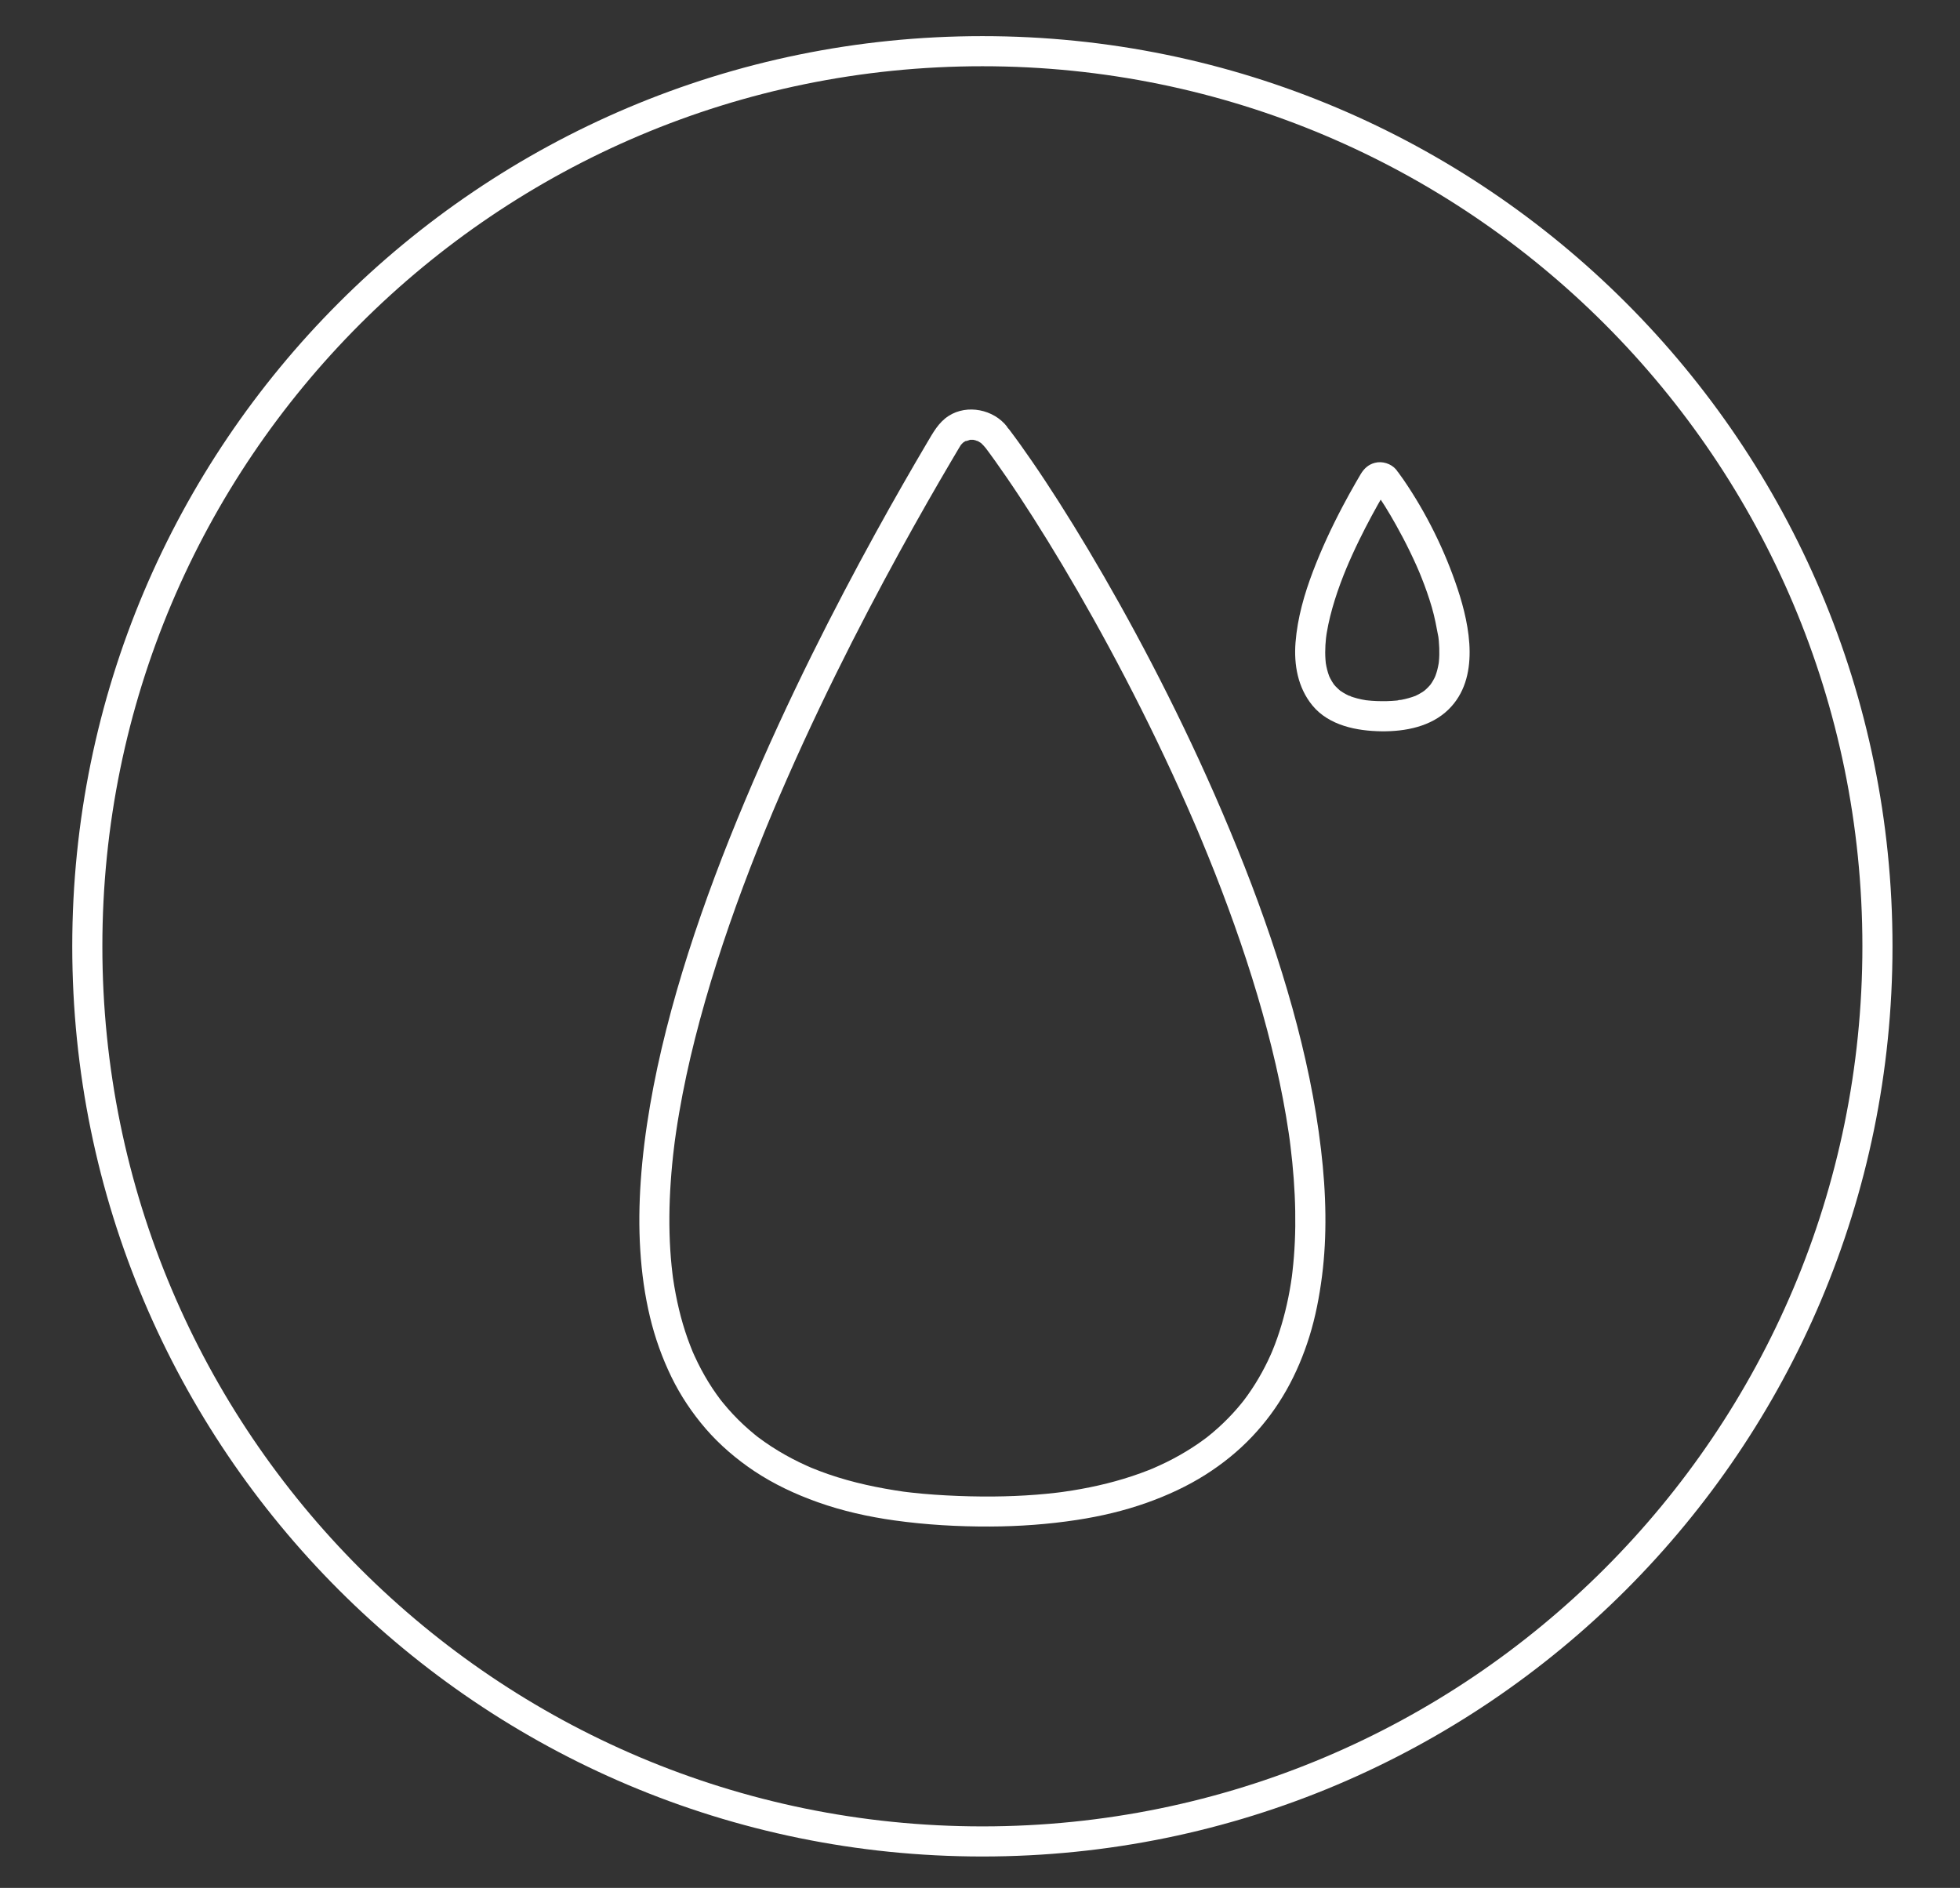 <svg width="651" height="627" viewBox="0 0 651 627" fill="none" xmlns="http://www.w3.org/2000/svg">
<rect x="0" y="0" width="651" height="627" fill="#333333" stroke="none"/>
<path d="M326.29 611.58C490.479 611.58 623.58 478.479 623.58 314.29C623.58 150.101 490.479 17 326.29 17C162.101 17 29 150.101 29 314.29C29 478.479 162.101 611.58 326.29 611.58Z" stroke="white" stroke-width="10" stroke-miterlimit="10"/>
<path d="M334.48 141.69C330.04 135.99 321.29 134.17 315.12 138.11C311.72 140.28 309.91 143.7 307.92 147.05C305.26 151.55 302.63 156.08 300.03 160.62C296.88 166.12 293.78 171.64 290.73 177.19C287.22 183.57 283.78 189.98 280.4 196.42C276.7 203.47 273.08 210.57 269.55 217.7C265.79 225.31 262.12 232.97 258.57 240.69C254.73 249.04 251.03 257.45 247.47 265.91C243.91 274.37 240.63 282.57 237.47 291C234.31 299.43 231.34 307.93 228.6 316.5C225.91 324.92 223.45 333.41 221.28 341.98C219.18 350.29 217.36 358.67 215.91 367.12C214.46 375.57 213.39 383.911 212.81 392.361C212.29 399.951 212.18 407.59 212.66 415.19C213.14 422.79 214.14 430.13 215.89 437.41C217.54 444.29 219.93 451.001 223.03 457.361C226.06 463.571 229.93 469.34 234.45 474.57C238.97 479.8 244.59 484.63 250.51 488.57C257.03 492.92 264.2 496.27 271.58 498.9C279.83 501.84 288.42 503.75 297.08 504.96C307.6 506.43 318.22 507.031 328.84 506.991C338.52 506.951 348.18 506.26 357.75 504.79C365.59 503.59 373.35 501.771 380.83 499.121C387.67 496.691 394.34 493.63 400.48 489.73C406.07 486.18 411.31 481.96 415.87 477.14C420.43 472.32 424.14 467.24 427.3 461.66C430.46 456.08 433.01 449.98 434.93 443.8C436.95 437.3 438.22 430.62 439.09 423.88C439.96 417.12 440.29 410.301 440.22 403.491C440.15 396.251 439.62 389.01 438.77 381.82C437.83 373.86 436.54 365.94 434.92 358.08C433.3 350.22 431.41 342.53 429.28 334.85C427.08 326.95 424.64 319.11 422.01 311.35C419.38 303.59 416.44 295.59 413.38 287.81C410.32 280.03 406.87 271.74 403.38 263.8C400.09 256.31 396.67 248.88 393.12 241.51C389.69 234.39 386.15 227.32 382.5 220.3C379.04 213.65 375.48 207.06 371.83 200.52C368.45 194.46 364.98 188.46 361.43 182.5C358.24 177.15 354.97 171.84 351.62 166.58C348.71 162.02 345.74 157.5 342.67 153.05C340.27 149.55 337.81 146.1 335.25 142.71C333.68 140.63 330.86 139.33 328.41 140.92C326.35 142.25 324.93 145.53 326.62 147.76C329.26 151.26 331.8 154.83 334.27 158.44C337.3 162.85 340.24 167.33 343.12 171.84C346.44 177.05 349.68 182.32 352.85 187.63C356.37 193.53 359.8 199.49 363.15 205.48C366.77 211.96 370.29 218.49 373.72 225.07C377.32 231.98 380.82 238.94 384.2 245.96C387.58 252.98 391.12 260.6 394.38 268.01C395.21 269.9 396.04 271.8 396.86 273.71C397.27 274.66 397.68 275.62 398.08 276.57C398.17 276.78 398.26 277 398.35 277.21C398.17 276.79 397.9 276.13 398.2 276.87C398.41 277.37 398.62 277.86 398.83 278.36C400.42 282.17 401.97 285.99 403.49 289.83C406.51 297.5 409.37 305.24 412.04 313.04C414.67 320.74 417.11 328.5 419.31 336.33C421.45 343.95 423.37 351.63 425 359.37C425.79 363.13 426.51 366.9 427.15 370.69C427.46 372.53 427.76 374.381 428.03 376.231C428.17 377.161 428.3 378.1 428.43 379.03C428.54 379.83 428.26 377.73 428.36 378.53C428.39 378.77 428.42 379.011 428.45 379.251C428.51 379.731 428.57 380.21 428.63 380.69C429.51 387.84 430.07 395.03 430.2 402.23C430.32 408.97 430.05 415.73 429.27 422.43C429.22 422.83 429.18 423.221 429.13 423.621C429.1 423.831 429.07 424.04 429.05 424.26C428.96 424.96 429.25 422.821 429.12 423.751C429 424.561 428.89 425.37 428.76 426.18C428.51 427.78 428.22 429.37 427.9 430.96C427.28 434.01 426.54 437.03 425.65 440.01C424.76 442.99 423.77 445.84 422.6 448.67C422.52 448.85 422.45 449.04 422.37 449.22C422.09 449.89 422.9 447.98 422.61 448.65C422.45 449.01 422.3 449.381 422.14 449.741C421.83 450.431 421.51 451.12 421.19 451.81C420.55 453.15 419.87 454.47 419.16 455.77C417.73 458.38 416.15 460.91 414.42 463.34C413.98 463.95 413.53 464.56 413.08 465.16C412.63 465.76 413.32 464.85 413.45 464.68C413.33 464.83 413.21 464.99 413.09 465.14C412.85 465.45 412.6 465.75 412.36 466.06C411.42 467.21 410.45 468.34 409.44 469.43C407.38 471.67 405.17 473.781 402.84 475.751C402.24 476.261 401.64 476.751 401.02 477.241C400.88 477.351 400.74 477.46 400.61 477.56C400.03 478.02 401.7 476.73 401 477.26C400.67 477.51 400.34 477.761 400.01 478.001C398.74 478.941 397.45 479.84 396.12 480.69C393.35 482.49 390.47 484.12 387.51 485.58C385.98 486.34 384.42 487.03 382.86 487.72C382.2 488.01 384.12 487.2 383.24 487.56C383.06 487.64 382.87 487.71 382.69 487.79C382.26 487.97 381.83 488.14 381.4 488.31C380.56 488.64 379.71 488.96 378.85 489.27C371.5 491.94 363.87 493.78 356.16 495.02C355.1 495.19 354.04 495.351 352.97 495.501C352.75 495.531 351.85 495.65 352.8 495.53C353.75 495.41 352.84 495.53 352.62 495.55C352.05 495.62 351.48 495.69 350.92 495.76C348.67 496.03 346.42 496.24 344.16 496.42C339.4 496.79 334.62 496.98 329.84 497.02C324.65 497.06 319.46 496.93 314.27 496.65C311.72 496.51 309.17 496.341 306.62 496.111C305.39 496.001 304.16 495.881 302.93 495.741C302.35 495.681 301.77 495.61 301.19 495.54C300.92 495.51 300.66 495.47 300.39 495.44C300.26 495.42 300.13 495.41 299.99 495.39C299.15 495.28 300.1 495.4 300.4 495.45C291.8 494.21 283.31 492.45 275.09 489.6C273.26 488.96 271.44 488.28 269.65 487.54C269.45 487.46 269.25 487.37 269.05 487.29C268.77 487.18 270.29 487.82 269.36 487.42C268.91 487.22 268.45 487.02 268 486.82C267.17 486.45 266.35 486.06 265.53 485.67C262.29 484.1 259.15 482.331 256.14 480.371C254.68 479.421 253.25 478.411 251.86 477.371C251.71 477.251 251.56 477.14 251.4 477.02C251.24 476.9 252.49 477.87 251.73 477.28C251.38 477 251.04 476.73 250.69 476.45C250.06 475.94 249.43 475.411 248.82 474.871C246.33 472.711 243.99 470.38 241.82 467.9C241.28 467.28 240.75 466.66 240.23 466.02C239.98 465.71 239.73 465.41 239.49 465.1C239.38 464.96 239.27 464.81 239.15 464.67C238.83 464.28 239.75 465.46 239.65 465.32C239.56 465.2 239.47 465.08 239.37 464.96C238.41 463.68 237.48 462.38 236.59 461.04C234.81 458.34 233.2 455.521 231.77 452.611C231.41 451.871 231.05 451.13 230.71 450.38C230.55 450.02 230.38 449.66 230.22 449.29C230.15 449.12 230.07 448.95 230 448.78C229.96 448.7 229.93 448.61 229.89 448.53C229.57 447.8 230.33 449.6 230.14 449.13C229.54 447.61 228.92 446.1 228.38 444.56C227.26 441.39 226.31 438.16 225.53 434.89C224.75 431.62 224.07 428.12 223.57 424.69C223.52 424.37 223.33 422.92 223.47 423.98C223.61 425.04 223.41 423.47 223.37 423.17C223.26 422.28 223.16 421.381 223.07 420.491C222.89 418.711 222.74 416.92 222.63 415.14C222.16 407.61 222.26 400.05 222.78 392.52C223.05 388.57 223.43 384.63 223.92 380.7C223.98 380.21 224.04 379.731 224.1 379.241C224.13 379.021 224.16 378.79 224.19 378.57C224.2 378.46 224.22 378.351 224.23 378.231C224.33 377.431 224.07 379.38 224.16 378.77C224.3 377.79 224.43 376.81 224.58 375.84C224.88 373.79 225.21 371.75 225.56 369.71C226.99 361.38 228.78 353.11 230.85 344.92C232.92 336.73 235.42 328.02 238.08 319.68C240.74 311.34 243.69 302.841 246.79 294.531C249.89 286.221 253.21 277.88 256.66 269.65C256.77 269.38 256.88 269.11 257 268.85C257.08 268.66 257.44 267.81 257.09 268.65C256.74 269.49 257.15 268.51 257.22 268.33C257.33 268.06 257.45 267.801 257.56 267.531C258 266.501 258.43 265.48 258.88 264.45C259.74 262.45 260.61 260.45 261.49 258.46C263.24 254.48 265.03 250.51 266.84 246.56C270.36 238.9 273.99 231.29 277.72 223.73C281.22 216.63 284.81 209.57 288.48 202.56C291.83 196.16 295.24 189.79 298.71 183.46C301.76 177.9 304.86 172.36 308 166.85C310.62 162.27 313.26 157.7 315.94 153.16C316.49 152.23 317.04 151.3 317.59 150.37C317.86 149.92 318.12 149.47 318.39 149.02C318.52 148.8 318.65 148.58 318.78 148.37C318.88 148.21 318.97 148.04 319.08 147.89C319.17 147.75 319.28 147.62 319.36 147.48C319.63 147 319.11 147.89 319.08 147.85C319.06 147.83 319.75 147.15 319.84 147.05C319.87 147.02 320.19 146.77 320.19 146.74C320.19 146.78 319.34 147.31 319.78 147.06C320.08 146.89 320.36 146.67 320.67 146.5C320.79 146.43 320.96 146.38 321.07 146.3C321.45 146.02 320.62 146.51 320.55 146.51C320.99 146.56 321.93 146.13 322.39 146.01C322.89 145.88 321.8 146.1 321.79 146.09C321.88 146.13 322.13 146.06 322.23 146.06C322.57 146.06 322.92 146.07 323.26 146.06C324.15 146.06 322.24 145.82 323.11 146.03C323.4 146.1 323.7 146.15 323.98 146.23C324.24 146.3 325.16 146.77 324.53 146.37C323.85 145.95 324.72 146.47 324.9 146.57C325.22 146.74 325.52 146.95 325.83 147.13C326.58 147.58 325.18 146.5 325.83 147.13C326.39 147.67 326.92 148.2 327.4 148.81C329.01 150.88 332.8 150.63 334.47 148.81C336.49 146.61 336.19 143.95 334.47 141.74L334.48 141.69Z" fill="white"/>
<path d="M463.669 155.9C461.999 153.97 459.139 153.07 456.669 153.71C454.549 154.25 453.099 155.58 451.989 157.4C451.409 158.35 450.859 159.32 450.309 160.28C448.839 162.83 447.419 165.41 446.039 168.01C442.309 175.07 438.919 182.33 436.079 189.8C433.239 197.27 430.929 205.26 430.299 213.38C429.719 220.83 431.079 228.4 435.899 234.29C441.389 240.98 450.669 242.78 458.859 242.88C466.779 242.97 475.329 241.34 481.169 235.58C491.629 225.28 488.259 208.03 484.159 195.65C479.939 182.9 473.759 170.4 466.159 159.31C465.599 158.5 465.029 157.7 464.439 156.91C462.869 154.83 460.049 153.54 457.599 155.12C455.539 156.45 454.119 159.73 455.809 161.96C458.769 165.89 461.319 170.15 463.719 174.43C465.309 177.27 466.829 180.16 468.249 183.09C469.009 184.65 469.739 186.22 470.449 187.8C470.789 188.57 471.129 189.34 471.459 190.12C471.829 190.97 470.959 188.92 471.309 189.78C471.399 189.99 471.489 190.21 471.579 190.42C471.759 190.85 471.929 191.28 472.099 191.71C473.409 194.98 474.579 198.3 475.569 201.68C476.559 205.06 477.129 208.32 477.779 211.7C477.779 211.74 477.599 210.25 477.679 210.99C477.699 211.2 477.729 211.4 477.759 211.61C477.809 212.02 477.849 212.42 477.889 212.83C477.959 213.63 478.009 214.43 478.039 215.23C478.089 216.7 478.069 218.17 477.929 219.63C477.899 219.94 477.859 220.24 477.829 220.55C477.739 221.38 478.049 219.13 477.909 219.94C477.879 220.12 477.849 220.3 477.819 220.48C477.699 221.18 477.549 221.87 477.369 222.56C477.209 223.17 477.019 223.78 476.799 224.37C476.709 224.61 476.249 225.74 476.679 224.72C477.109 223.7 476.559 224.95 476.439 225.19C476.159 225.74 475.859 226.27 475.529 226.78C475.349 227.06 475.149 227.33 474.959 227.6C474.589 228.15 475.489 226.93 475.439 226.99C475.289 227.15 475.159 227.34 475.009 227.51C474.609 227.98 474.169 228.43 473.719 228.85C473.469 229.08 473.199 229.3 472.939 229.53C472.369 230.03 473.949 228.8 473.469 229.13C473.299 229.25 473.139 229.38 472.969 229.49C472.419 229.87 471.849 230.22 471.269 230.54C470.939 230.72 470.599 230.89 470.259 231.05C468.949 231.67 471.219 230.71 470.199 231.09C468.659 231.67 467.089 232.12 465.459 232.42C465.009 232.5 464.499 232.52 464.069 232.65C465.449 232.23 464.939 232.54 464.429 232.6C464.219 232.62 464.019 232.65 463.809 232.67C462.769 232.77 461.719 232.83 460.669 232.86C458.429 232.91 456.179 232.84 453.949 232.59C453.769 232.57 453.589 232.54 453.419 232.53C455.029 232.66 454.089 232.62 453.709 232.56C453.209 232.48 452.709 232.39 452.219 232.29C451.289 232.1 450.369 231.86 449.469 231.57C449.109 231.46 448.759 231.34 448.409 231.21C448.209 231.14 447.999 231.02 447.799 230.97C449.149 231.3 448.669 231.35 448.209 231.14C447.469 230.79 446.739 230.42 446.049 229.99C445.769 229.82 445.499 229.64 445.229 229.45C444.059 228.63 446.019 230.15 445.179 229.43C444.619 228.95 444.069 228.45 443.559 227.9C443.349 227.68 443.159 227.44 442.959 227.21C442.239 226.38 443.769 228.35 442.979 227.21C442.569 226.62 442.189 225.99 441.859 225.35C441.709 225.05 441.569 224.75 441.419 224.45C441.029 223.65 441.949 225.83 441.469 224.54C441.209 223.84 440.979 223.12 440.799 222.4C440.619 221.72 440.479 221.02 440.369 220.33C440.129 218.87 440.469 221.46 440.359 220.29C440.319 219.89 440.279 219.49 440.249 219.09C440.129 217.48 440.139 215.87 440.229 214.26C440.279 213.45 440.349 212.65 440.429 211.85C440.479 211.37 440.829 209.75 440.449 211.61C440.539 211.16 440.579 210.7 440.659 210.25C441.269 206.54 442.209 202.89 443.329 199.3C444.449 195.71 445.809 192.06 447.279 188.52C447.439 188.13 448.159 186.83 447.349 188.34C447.579 187.91 447.739 187.43 447.939 186.98C448.329 186.08 448.729 185.19 449.129 184.3C449.879 182.64 450.659 181 451.459 179.36C454.049 174.07 456.849 168.88 459.819 163.8C460.059 163.39 460.309 162.97 460.549 162.56C460.759 162.21 461.279 161.69 460.469 162.56C459.729 163.37 458.559 163.69 457.529 163.4C457.319 163.34 455.999 162.29 456.589 162.97C458.309 164.95 461.919 164.86 463.659 162.97C465.599 160.86 465.489 158.02 463.659 155.9H463.669Z" fill="white"/>
</svg>
